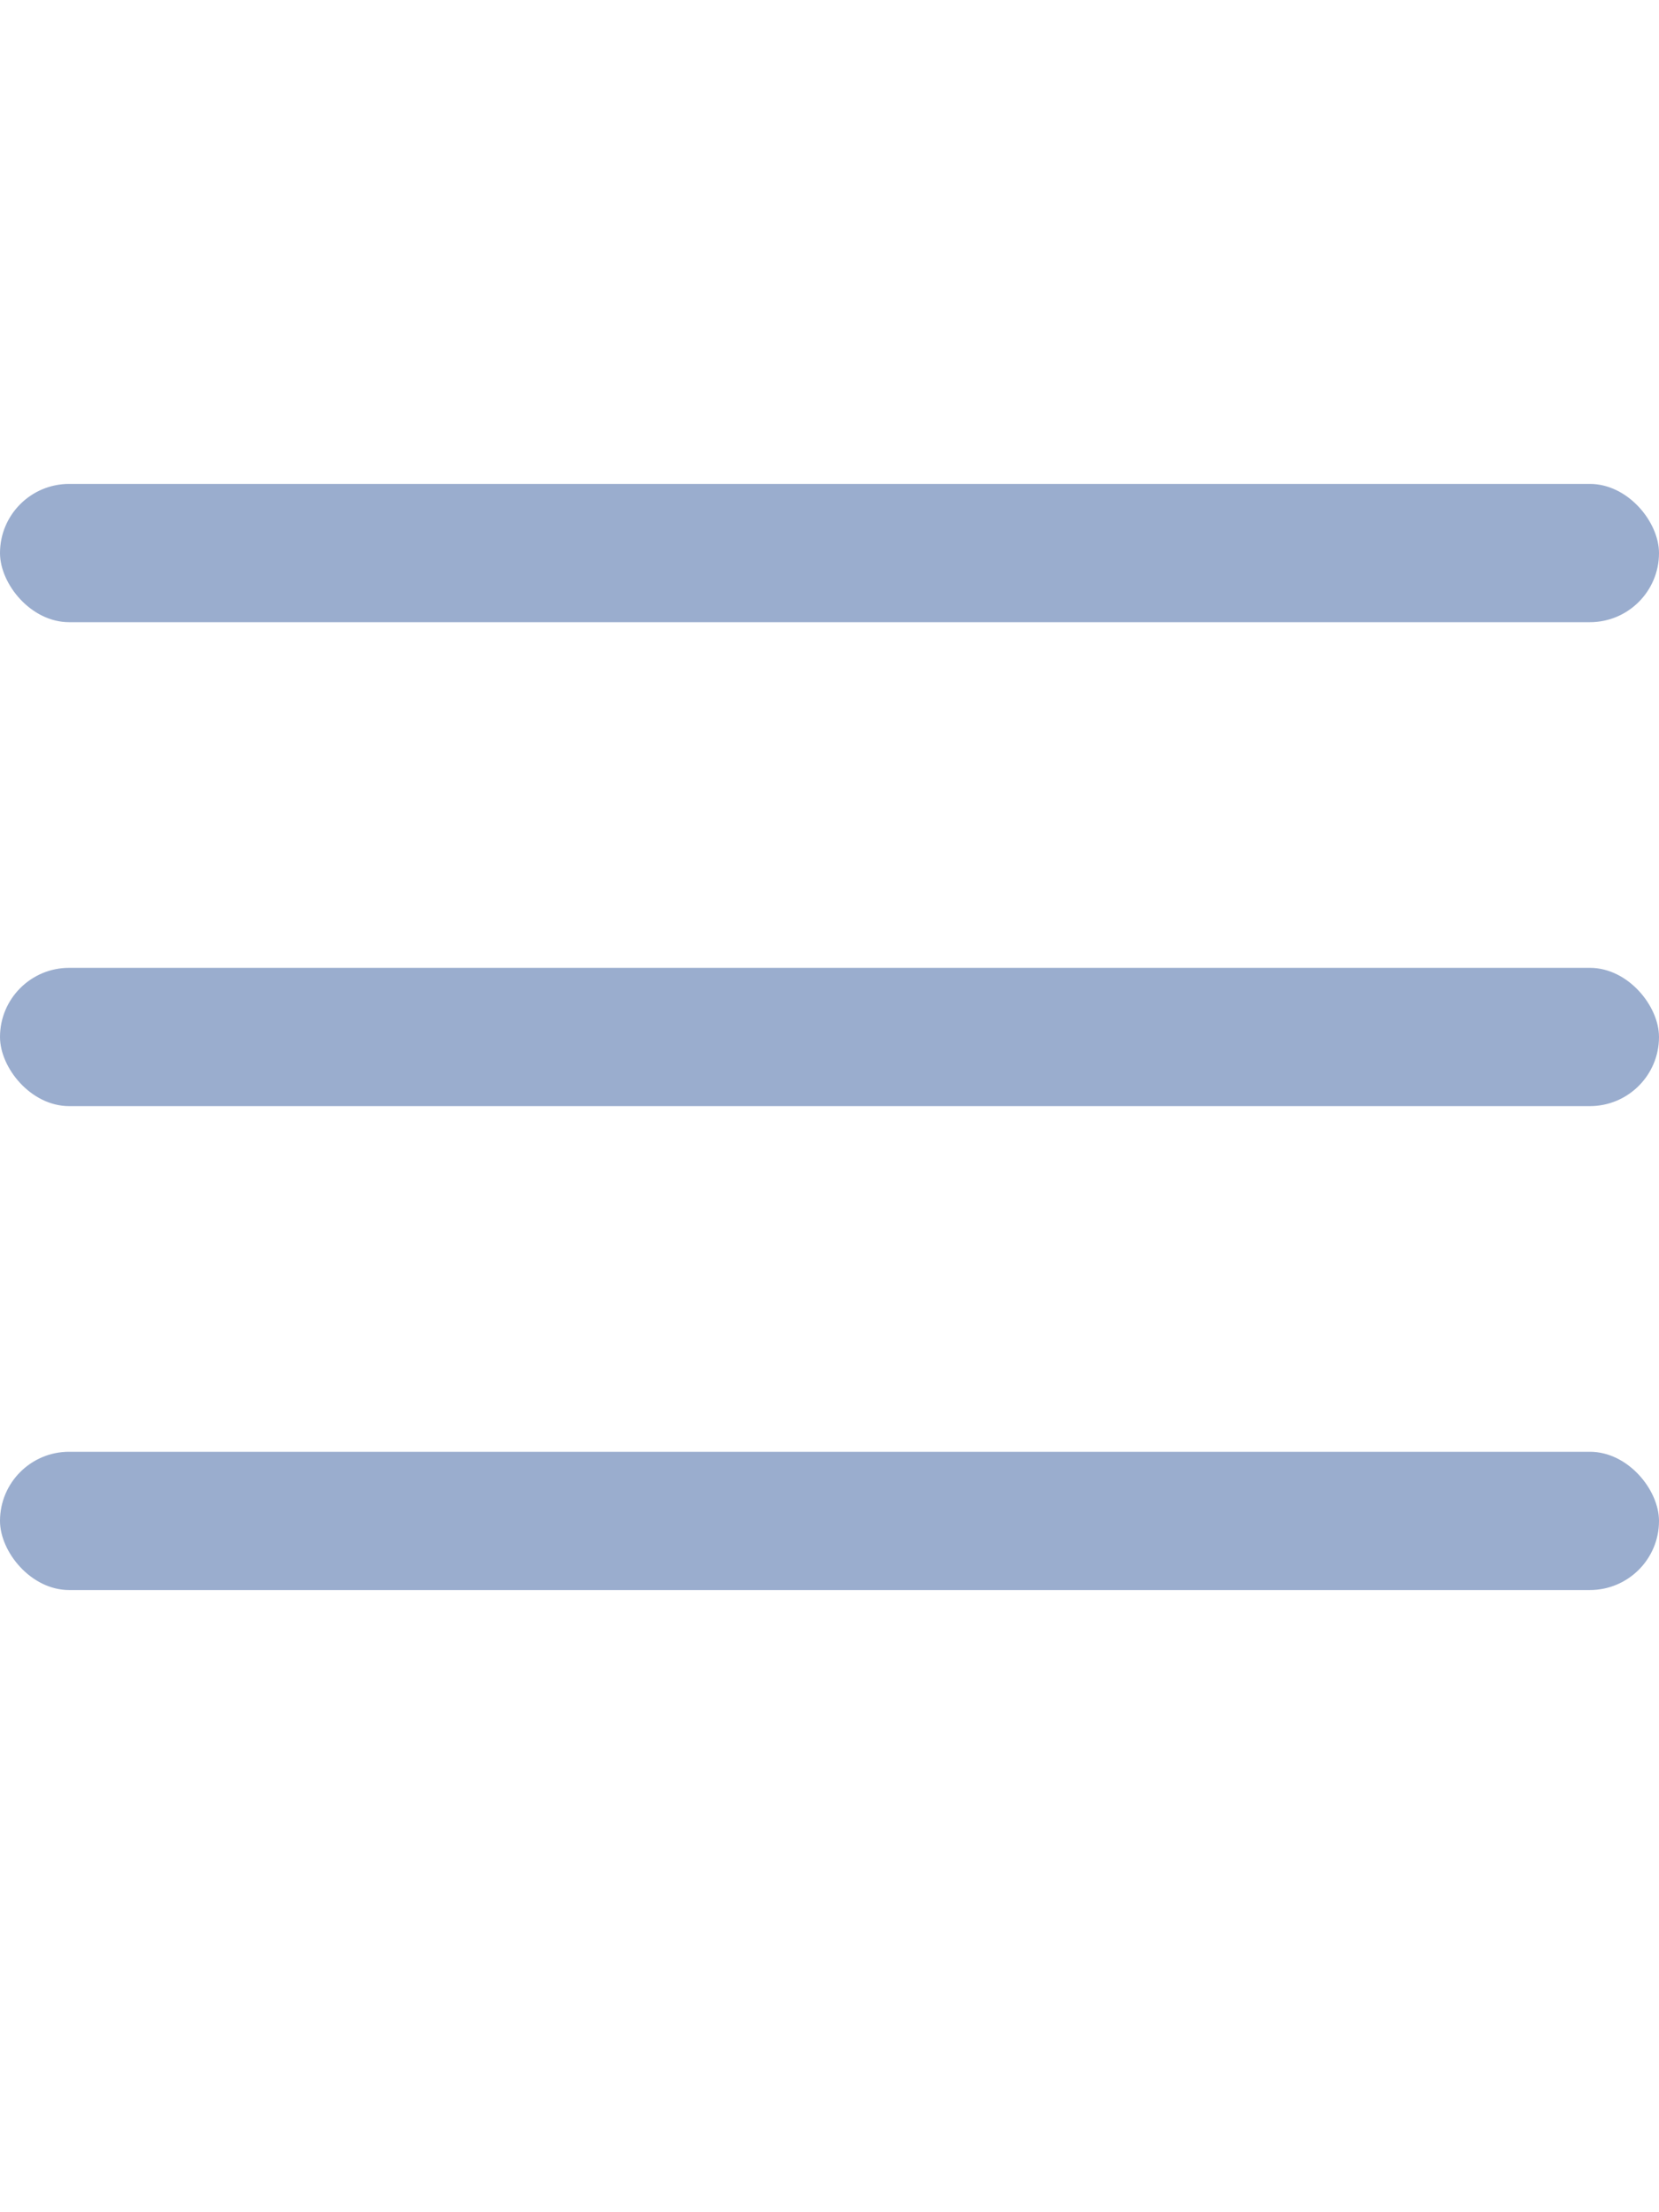 <svg width="24" height="32" viewBox="0 0 24 32" fill="none" xmlns="http://www.w3.org/2000/svg">
<rect y="7" width="24" height="2" rx="1" fill="#9AADCE"/>
<rect y="14" width="24" height="2" rx="1" fill="#9AADCE"/>
<rect y="21" width="24" height="2" rx="1" fill="#9AADCE"/>
</svg>
